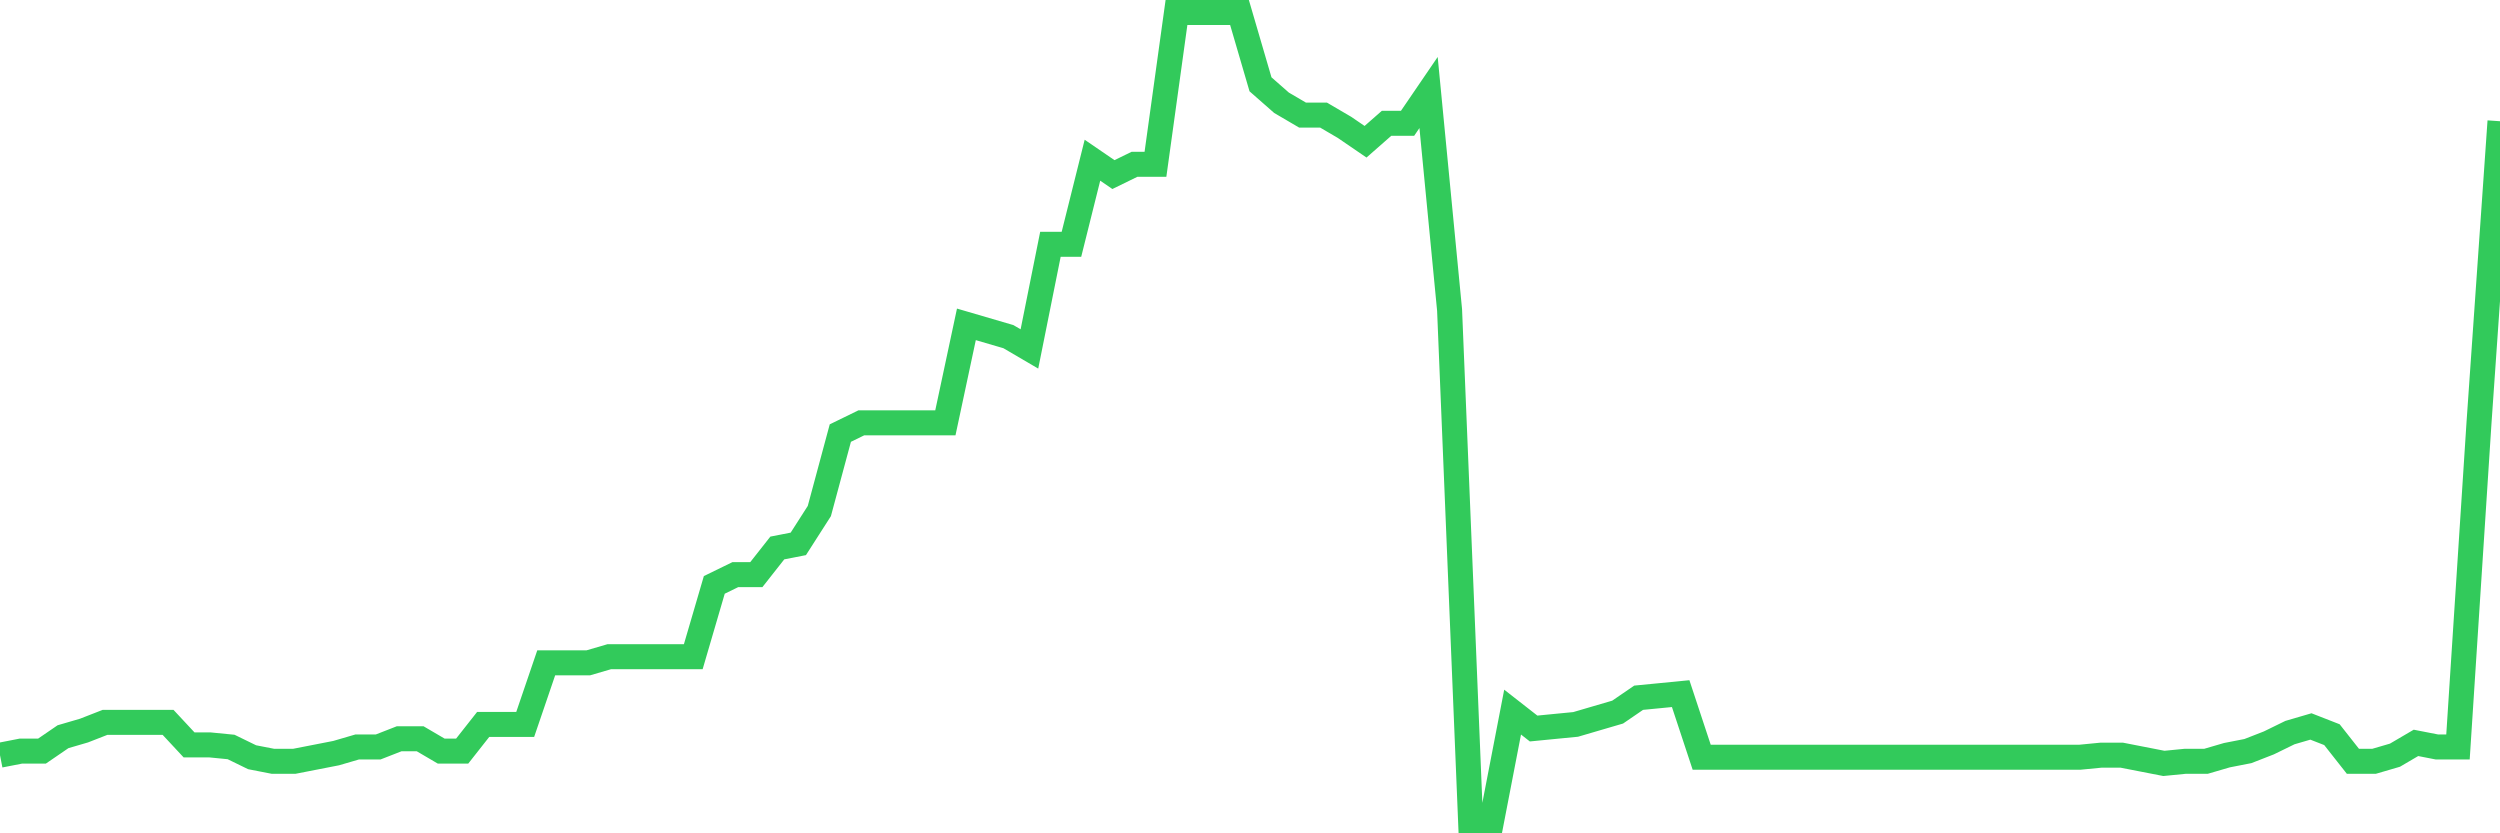 <svg
  xmlns="http://www.w3.org/2000/svg"
  xmlns:xlink="http://www.w3.org/1999/xlink"
  width="120"
  height="40"
  viewBox="0 0 120 40"
  preserveAspectRatio="none"
>
  <polyline
    points="0,36.249 1.008,36.052 2.017,36.052 3.025,35.362 4.034,35.067 5.042,34.673 6.05,34.673 7.059,34.673 8.067,34.673 9.076,35.756 10.084,35.756 11.092,35.855 12.101,36.347 13.109,36.544 14.118,36.544 15.126,36.347 16.134,36.15 17.143,35.855 18.151,35.855 19.16,35.461 20.168,35.461 21.176,36.052 22.185,36.052 23.193,34.772 24.202,34.772 25.21,34.772 26.218,31.817 27.227,31.817 28.235,31.817 29.244,31.522 30.252,31.522 31.261,31.522 32.269,31.522 33.277,31.522 34.286,28.075 35.294,27.583 36.303,27.583 37.311,26.303 38.319,26.106 39.328,24.53 40.336,20.788 41.345,20.295 42.353,20.295 43.361,20.295 44.37,20.295 45.378,20.295 46.387,15.569 47.395,15.864 48.403,16.159 49.412,16.75 50.42,11.728 51.429,11.728 52.437,7.69 53.445,8.38 54.454,7.887 55.462,7.887 56.471,0.6 57.479,0.6 58.487,0.6 59.496,0.6 60.504,4.047 61.513,4.933 62.521,5.524 63.529,5.524 64.538,6.115 65.546,6.804 66.555,5.918 67.563,5.918 68.571,4.441 69.58,14.879 70.588,39.4 71.597,39.4 72.605,34.181 73.613,34.969 74.622,34.87 75.63,34.772 76.639,34.476 77.647,34.181 78.655,33.491 79.664,33.393 80.672,33.294 81.681,36.347 82.689,36.347 83.697,36.347 84.706,36.347 85.714,36.347 86.723,36.347 87.731,36.347 88.739,36.347 89.748,36.347 90.756,36.347 91.765,36.347 92.773,36.347 93.782,36.347 94.79,36.347 95.798,36.347 96.807,36.347 97.815,36.347 98.824,36.347 99.832,36.347 100.84,36.249 101.849,36.249 102.857,36.446 103.866,36.643 104.874,36.544 105.882,36.544 106.891,36.249 107.899,36.052 108.908,35.658 109.916,35.165 110.924,34.87 111.933,35.264 112.941,36.544 113.95,36.544 114.958,36.249 115.966,35.658 116.975,35.855 117.983,35.855 118.992,20.295 120,5.819"
    fill="none"
    stroke="#32ca5b"
    stroke-width="1.2"
  >
  </polyline>
</svg>